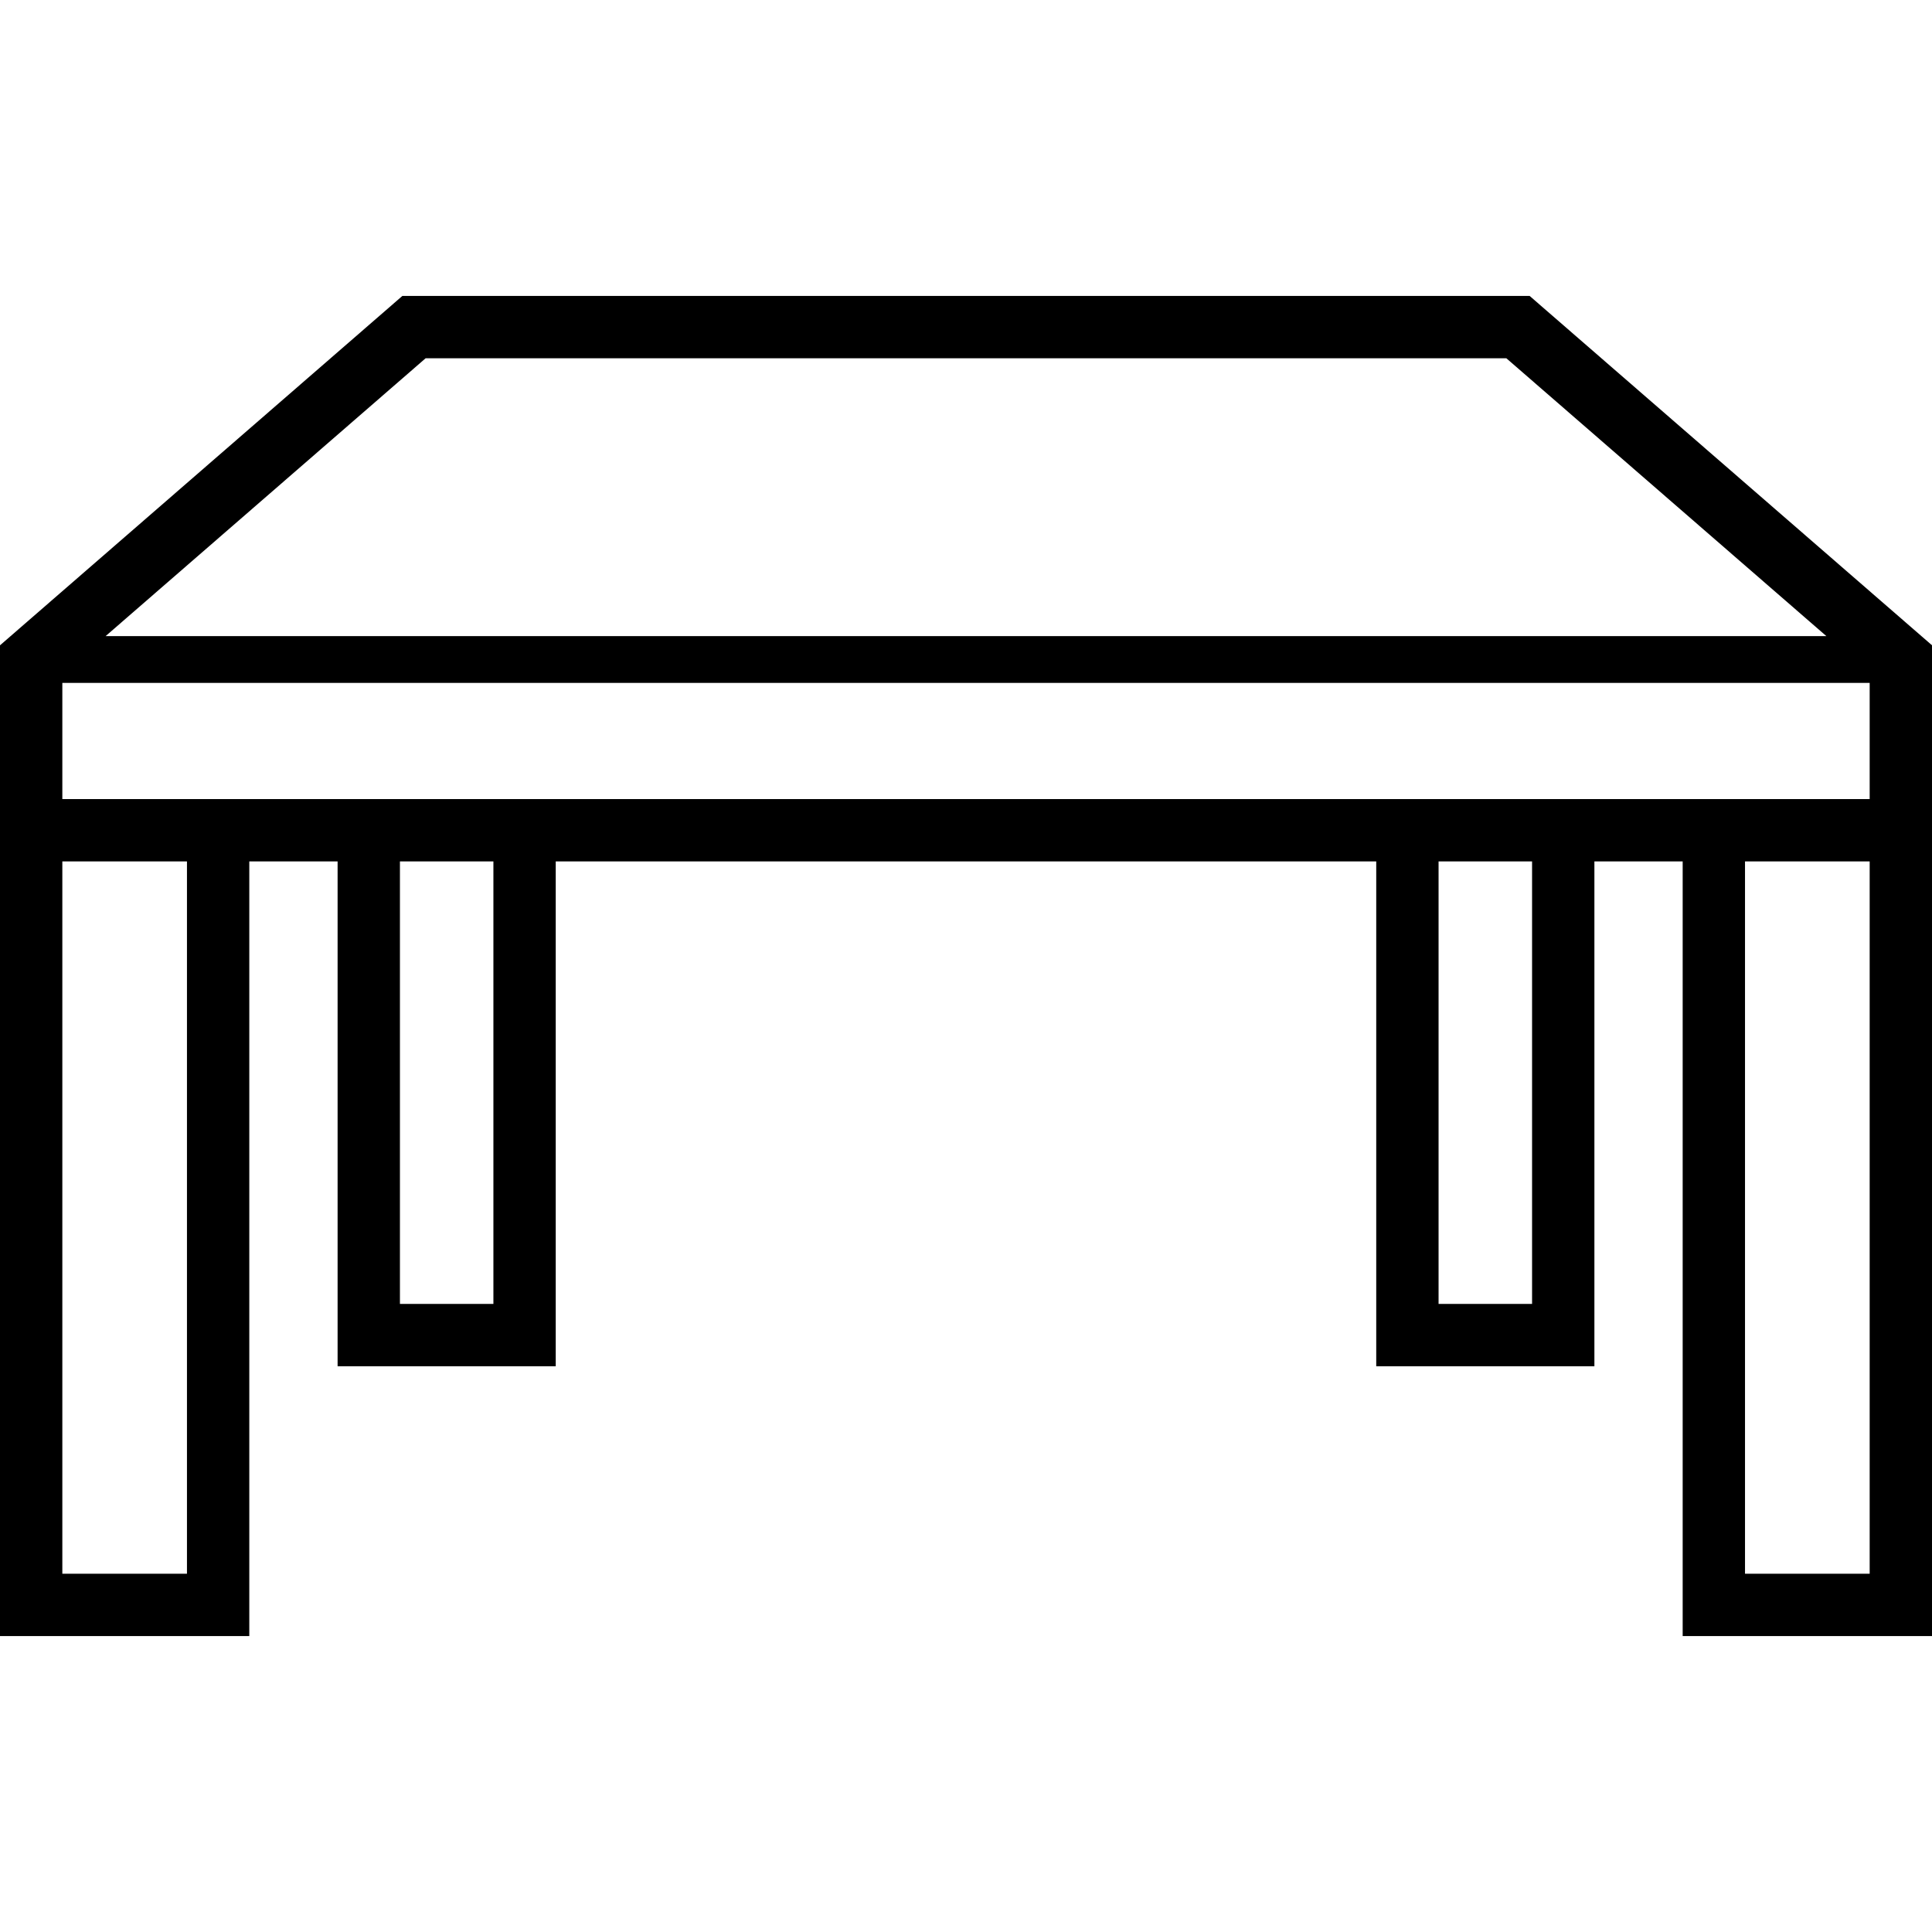 <?xml version="1.0" encoding="utf-8"?>

<!DOCTYPE svg PUBLIC "-//W3C//DTD SVG 1.1//EN" "http://www.w3.org/Graphics/SVG/1.1/DTD/svg11.dtd">

<svg height="800px" width="800px" version="1.1" id="_x32_" xmlns="http://www.w3.org/2000/svg" xmlns:xlink="http://www.w3.org/1999/xlink" 
	 viewBox="0 0 512 512"  xml:space="preserve">
<style type="text/css">
	.st0{fill:#000000;}
</style>
<g>
	<path class="st0" d="M405.369,78.427H106.631L0,171.016v3.764v52.337v1.163v205.293h66.066V228.28h23.402v133.79h57.807V228.28
		h217.442v133.79h57.814V228.28h23.395v205.293H512V228.28v-1.163v-56.11L405.369,78.427z M112.792,94.946H399.2l84.808,73.634
		H27.984L112.792,94.946z M49.548,417.055H16.519V228.28h33.029V417.055z M130.757,345.55h-24.77V228.28h24.77V345.55z
		 M406.014,345.55h-24.778V228.28h24.778V345.55z M495.482,417.055h-33.037V228.28h33.037V417.055z M495.482,211.762H16.519v-30.79
		h478.963V211.762z"/>
</g>
</svg>